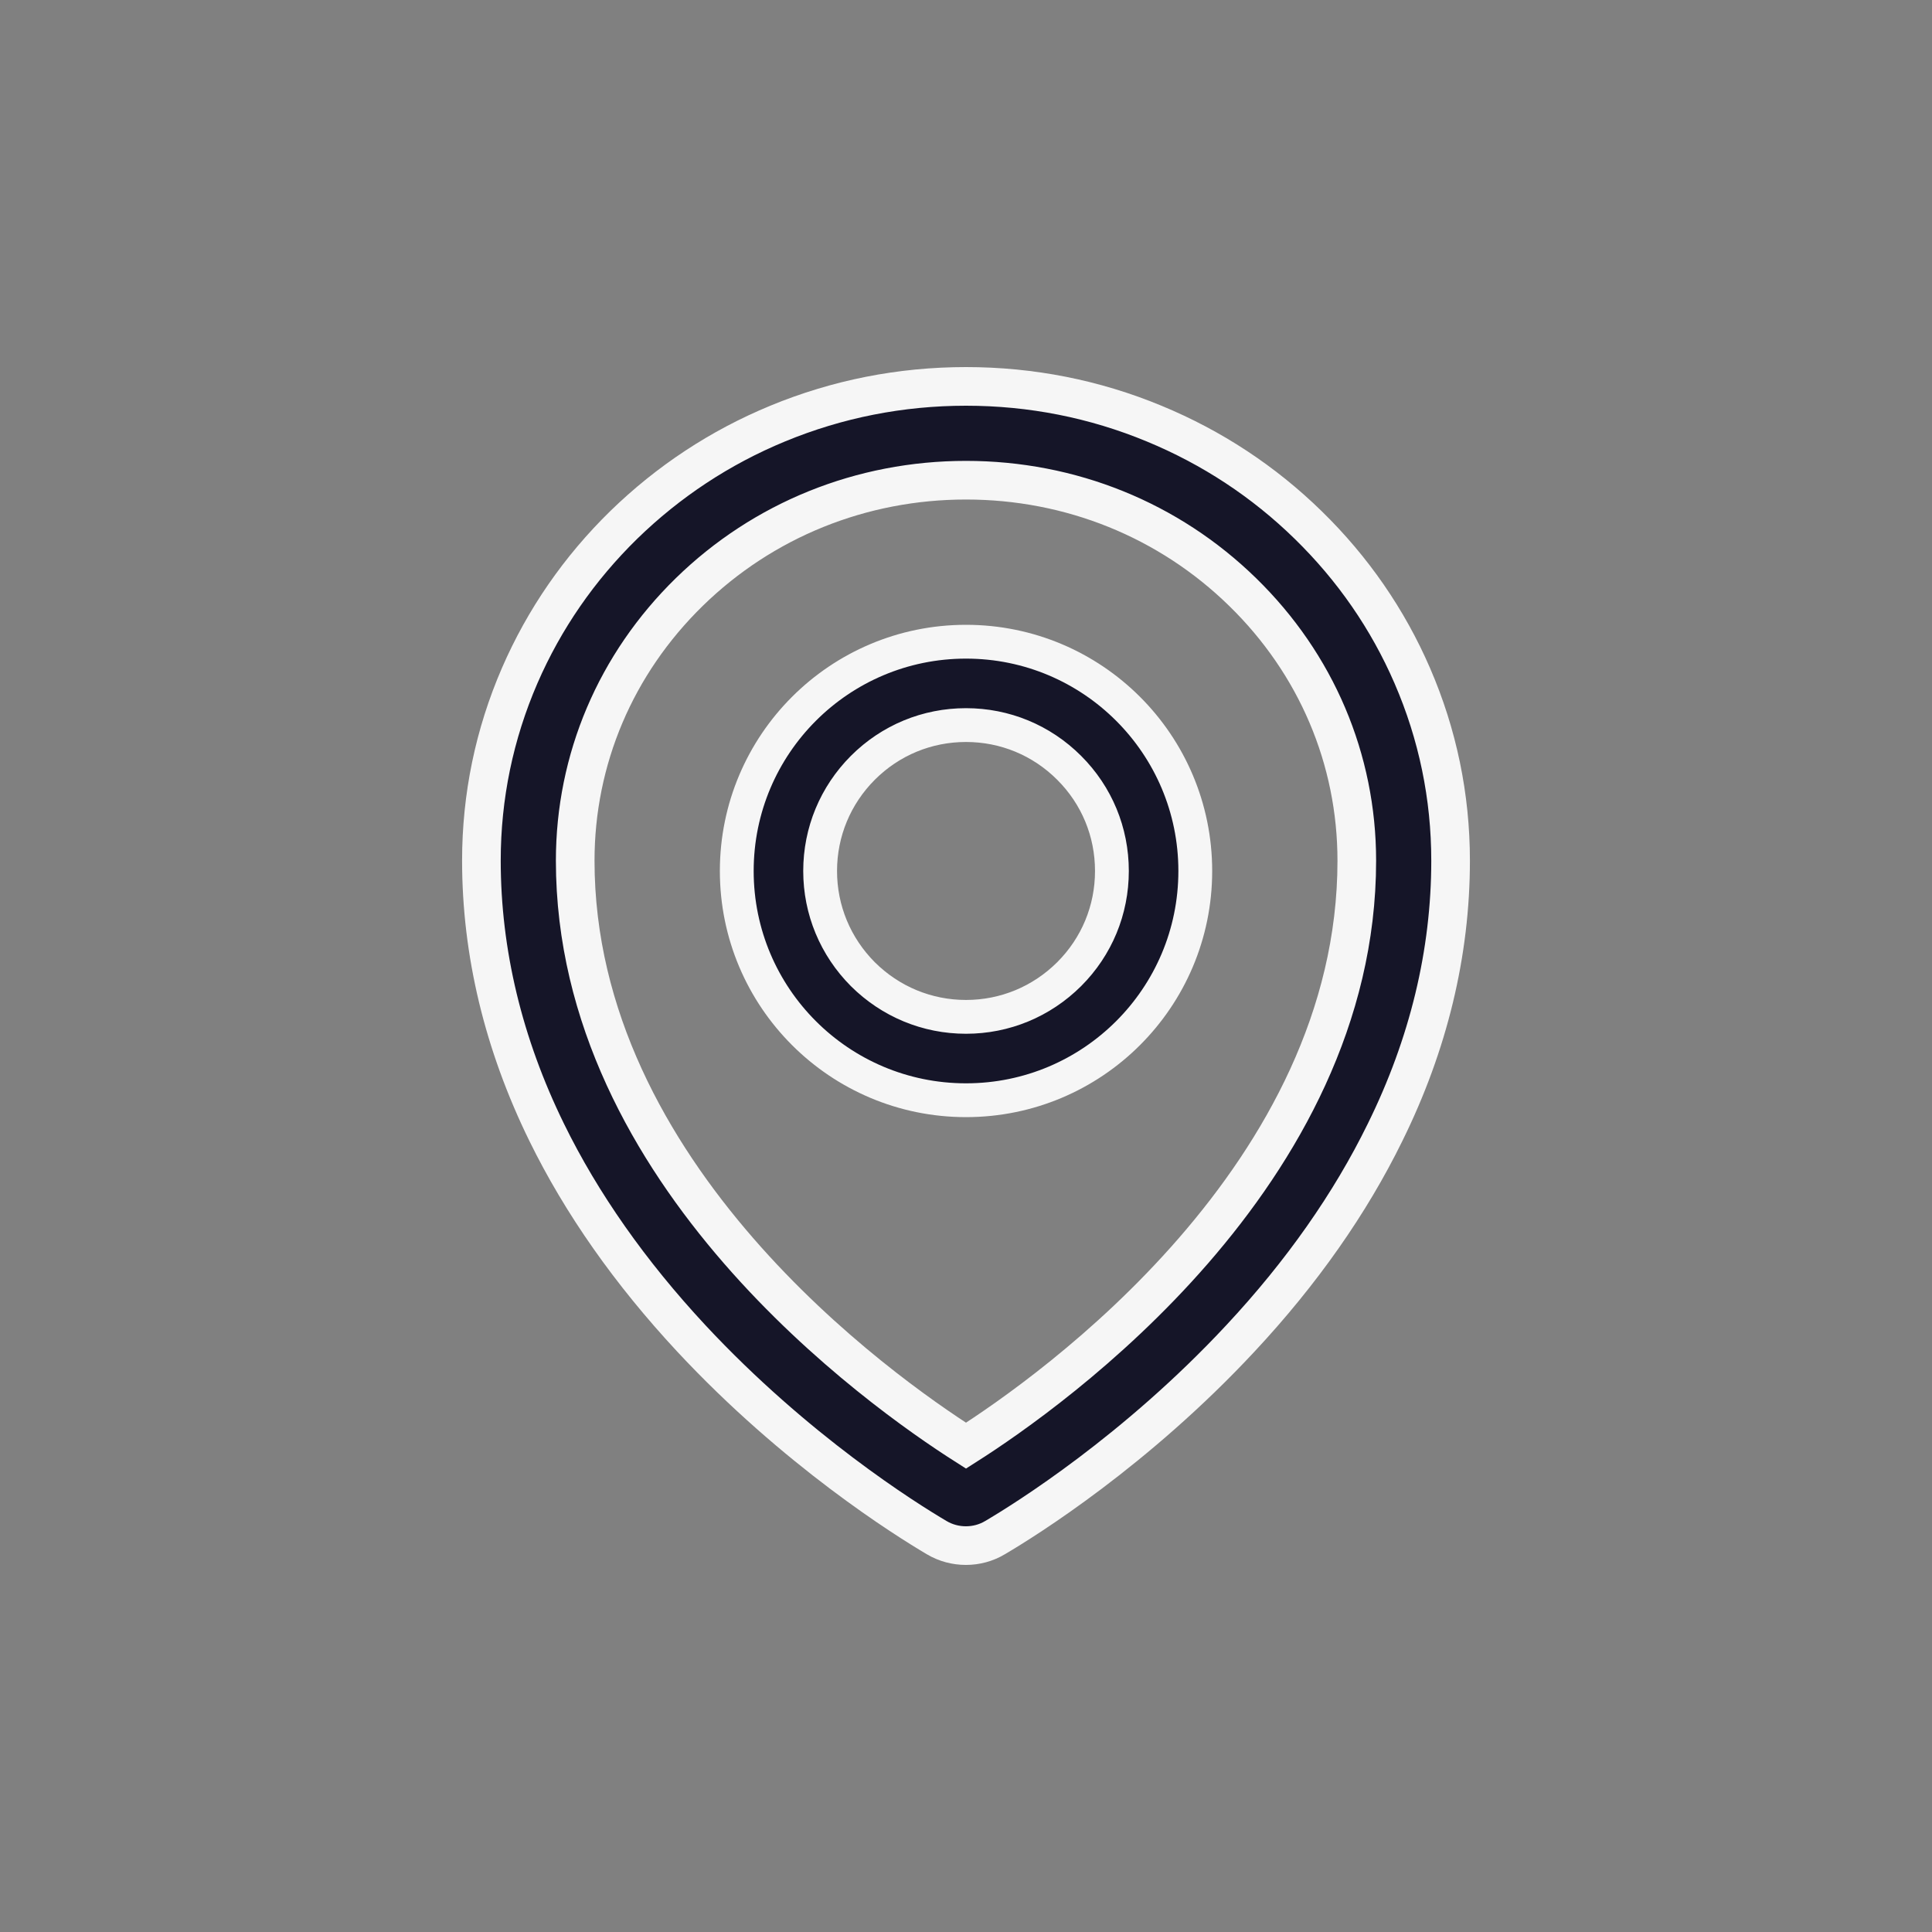 <svg width="40" height="40" viewBox="0 0 40 40" fill="none" xmlns="http://www.w3.org/2000/svg">
<rect x="0" y="0" width="40" height="40" fill="#808080" stroke="none"/>
<g id="&#208;&#155;&#208;&#190;&#208;&#186;&#208;&#176;&#209;&#134;&#208;&#184;&#209;&#143;">
<g id="Group 3499">
<path id="Vector" d="M29.24 13.99C28.733 12.819 28.007 11.77 27.085 10.87C26.163 9.969 25.092 9.265 23.897 8.771C22.662 8.259 21.351 8 20 8C18.649 8 17.338 8.259 16.103 8.769C14.908 9.262 13.838 9.969 12.915 10.867C11.993 11.768 11.267 12.819 10.76 13.987C10.234 15.201 9.967 16.49 9.967 17.817C9.967 19.721 10.423 21.617 11.319 23.445C12.039 24.915 13.045 26.347 14.312 27.709C16.478 30.034 18.749 31.455 19.393 31.835C19.579 31.946 19.79 32 19.997 32C20.208 32 20.415 31.946 20.601 31.835C21.246 31.455 23.517 30.034 25.682 27.709C26.95 26.35 27.956 24.915 28.676 23.445C29.577 21.619 30.033 19.726 30.033 17.82C30.033 16.493 29.766 15.204 29.24 13.99ZM20 29.931C18.223 28.801 11.909 24.327 11.909 17.82C11.909 15.719 12.748 13.745 14.272 12.256C15.801 10.764 17.834 9.942 20 9.942C22.166 9.942 24.199 10.764 25.728 12.258C27.252 13.745 28.091 15.719 28.091 17.82C28.091 24.327 21.777 28.801 20 29.931Z" fill="#151528" stroke="#F6F6F6" stroke-width="0.8"/>
<path id="Vector_2" d="M20 13.286C17.379 13.286 15.254 15.411 15.254 18.033C15.254 20.654 17.379 22.779 20 22.779C22.622 22.779 24.747 20.654 24.747 18.033C24.747 15.411 22.622 13.286 20 13.286ZM22.136 20.169C21.564 20.738 20.806 21.053 20 21.053C19.194 21.053 18.436 20.738 17.864 20.169C17.295 19.597 16.98 18.839 16.98 18.033C16.98 17.226 17.295 16.468 17.864 15.897C18.436 15.325 19.194 15.012 20 15.012C20.806 15.012 21.564 15.325 22.136 15.897C22.708 16.468 23.021 17.226 23.021 18.033C23.021 18.839 22.708 19.597 22.136 20.169Z" fill="#151528" stroke="#F6F6F6" stroke-width="0.7"/>
</g>
</g>
</svg>
